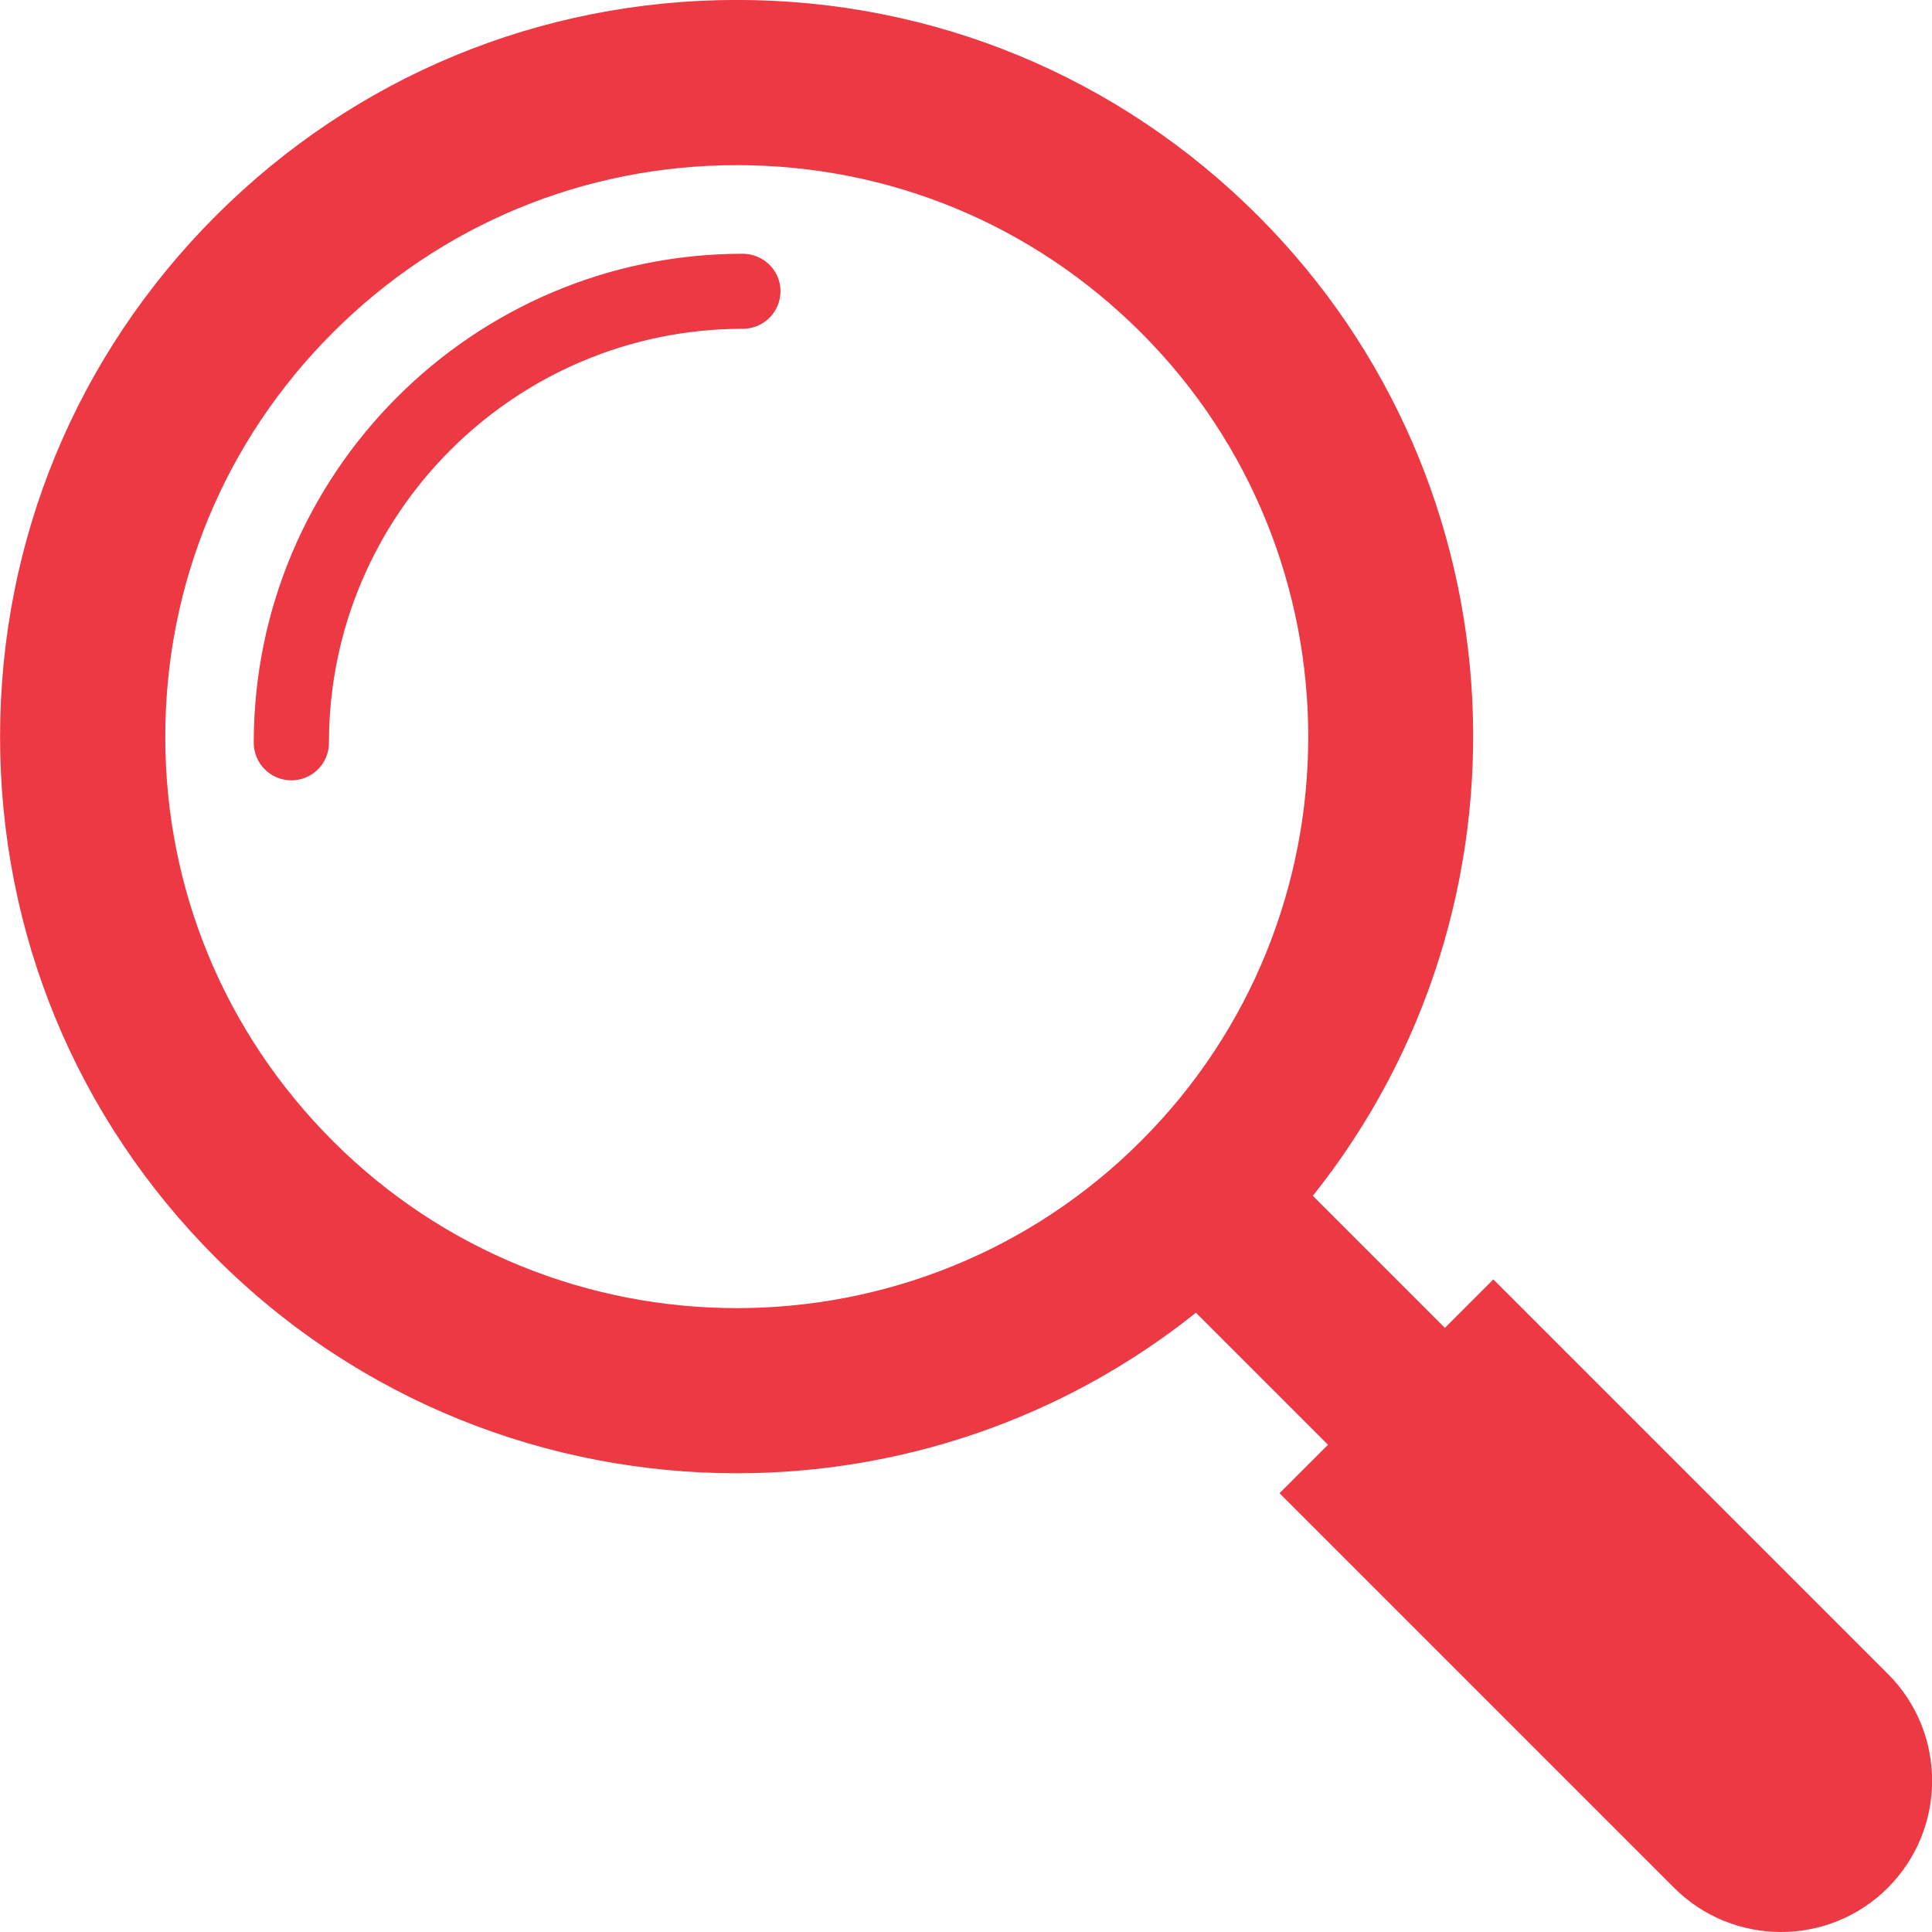 <?xml version="1.0" encoding="UTF-8"?>
<svg width="1200pt" height="1200pt" version="1.1" viewBox="0 0 1200 1200" xmlns="http://www.w3.org/2000/svg">
 <path d="m1172.6 1039.7-245.05-245.05-30.105 30.105-82.016-82.016c143.22-179.52 132.04-442.61-34.09-608.74-86.441-86.441-201.44-134.04-323.63-134.04-122.19 0-237.19 47.594-323.63 134.04s-134.04 201.33-134.04 323.63c0 122.3 47.594 237.19 134.04 323.63 89.207 89.207 206.42 133.81 323.63 133.81 101.05 0 201.99-33.316 285.11-99.723l82.016 82.016-30.105 30.105 245.05 245.05c36.637 36.637 96.18 36.637 132.82 0 36.637-36.746 36.637-96.18 0-132.82zm-965.91-331.05c-67.074-67.074-104.04-156.17-104.04-251.02 0-94.852 36.969-183.95 104.04-251.02 67.074-67.074 156.17-104.04 251.02-104.04 94.852 0 183.95 36.969 251.02 104.04 138.46 138.46 138.46 363.7 0 502.05-138.46 138.46-363.7 138.46-502.05 0z" fill="#ed3943"/>
 <path d="m461.32 157.61c-167.46 0-303.71 136.25-303.71 303.71 0 12.84 10.402 23.355 23.355 23.355 12.949 0 23.355-10.402 23.355-23.355 0-141.78 115.33-257.11 257.11-257.11 12.84 0 23.355-10.402 23.355-23.355-0.004-12.949-10.629-23.242-23.469-23.242z" fill="#ed3943"/>
</svg>
